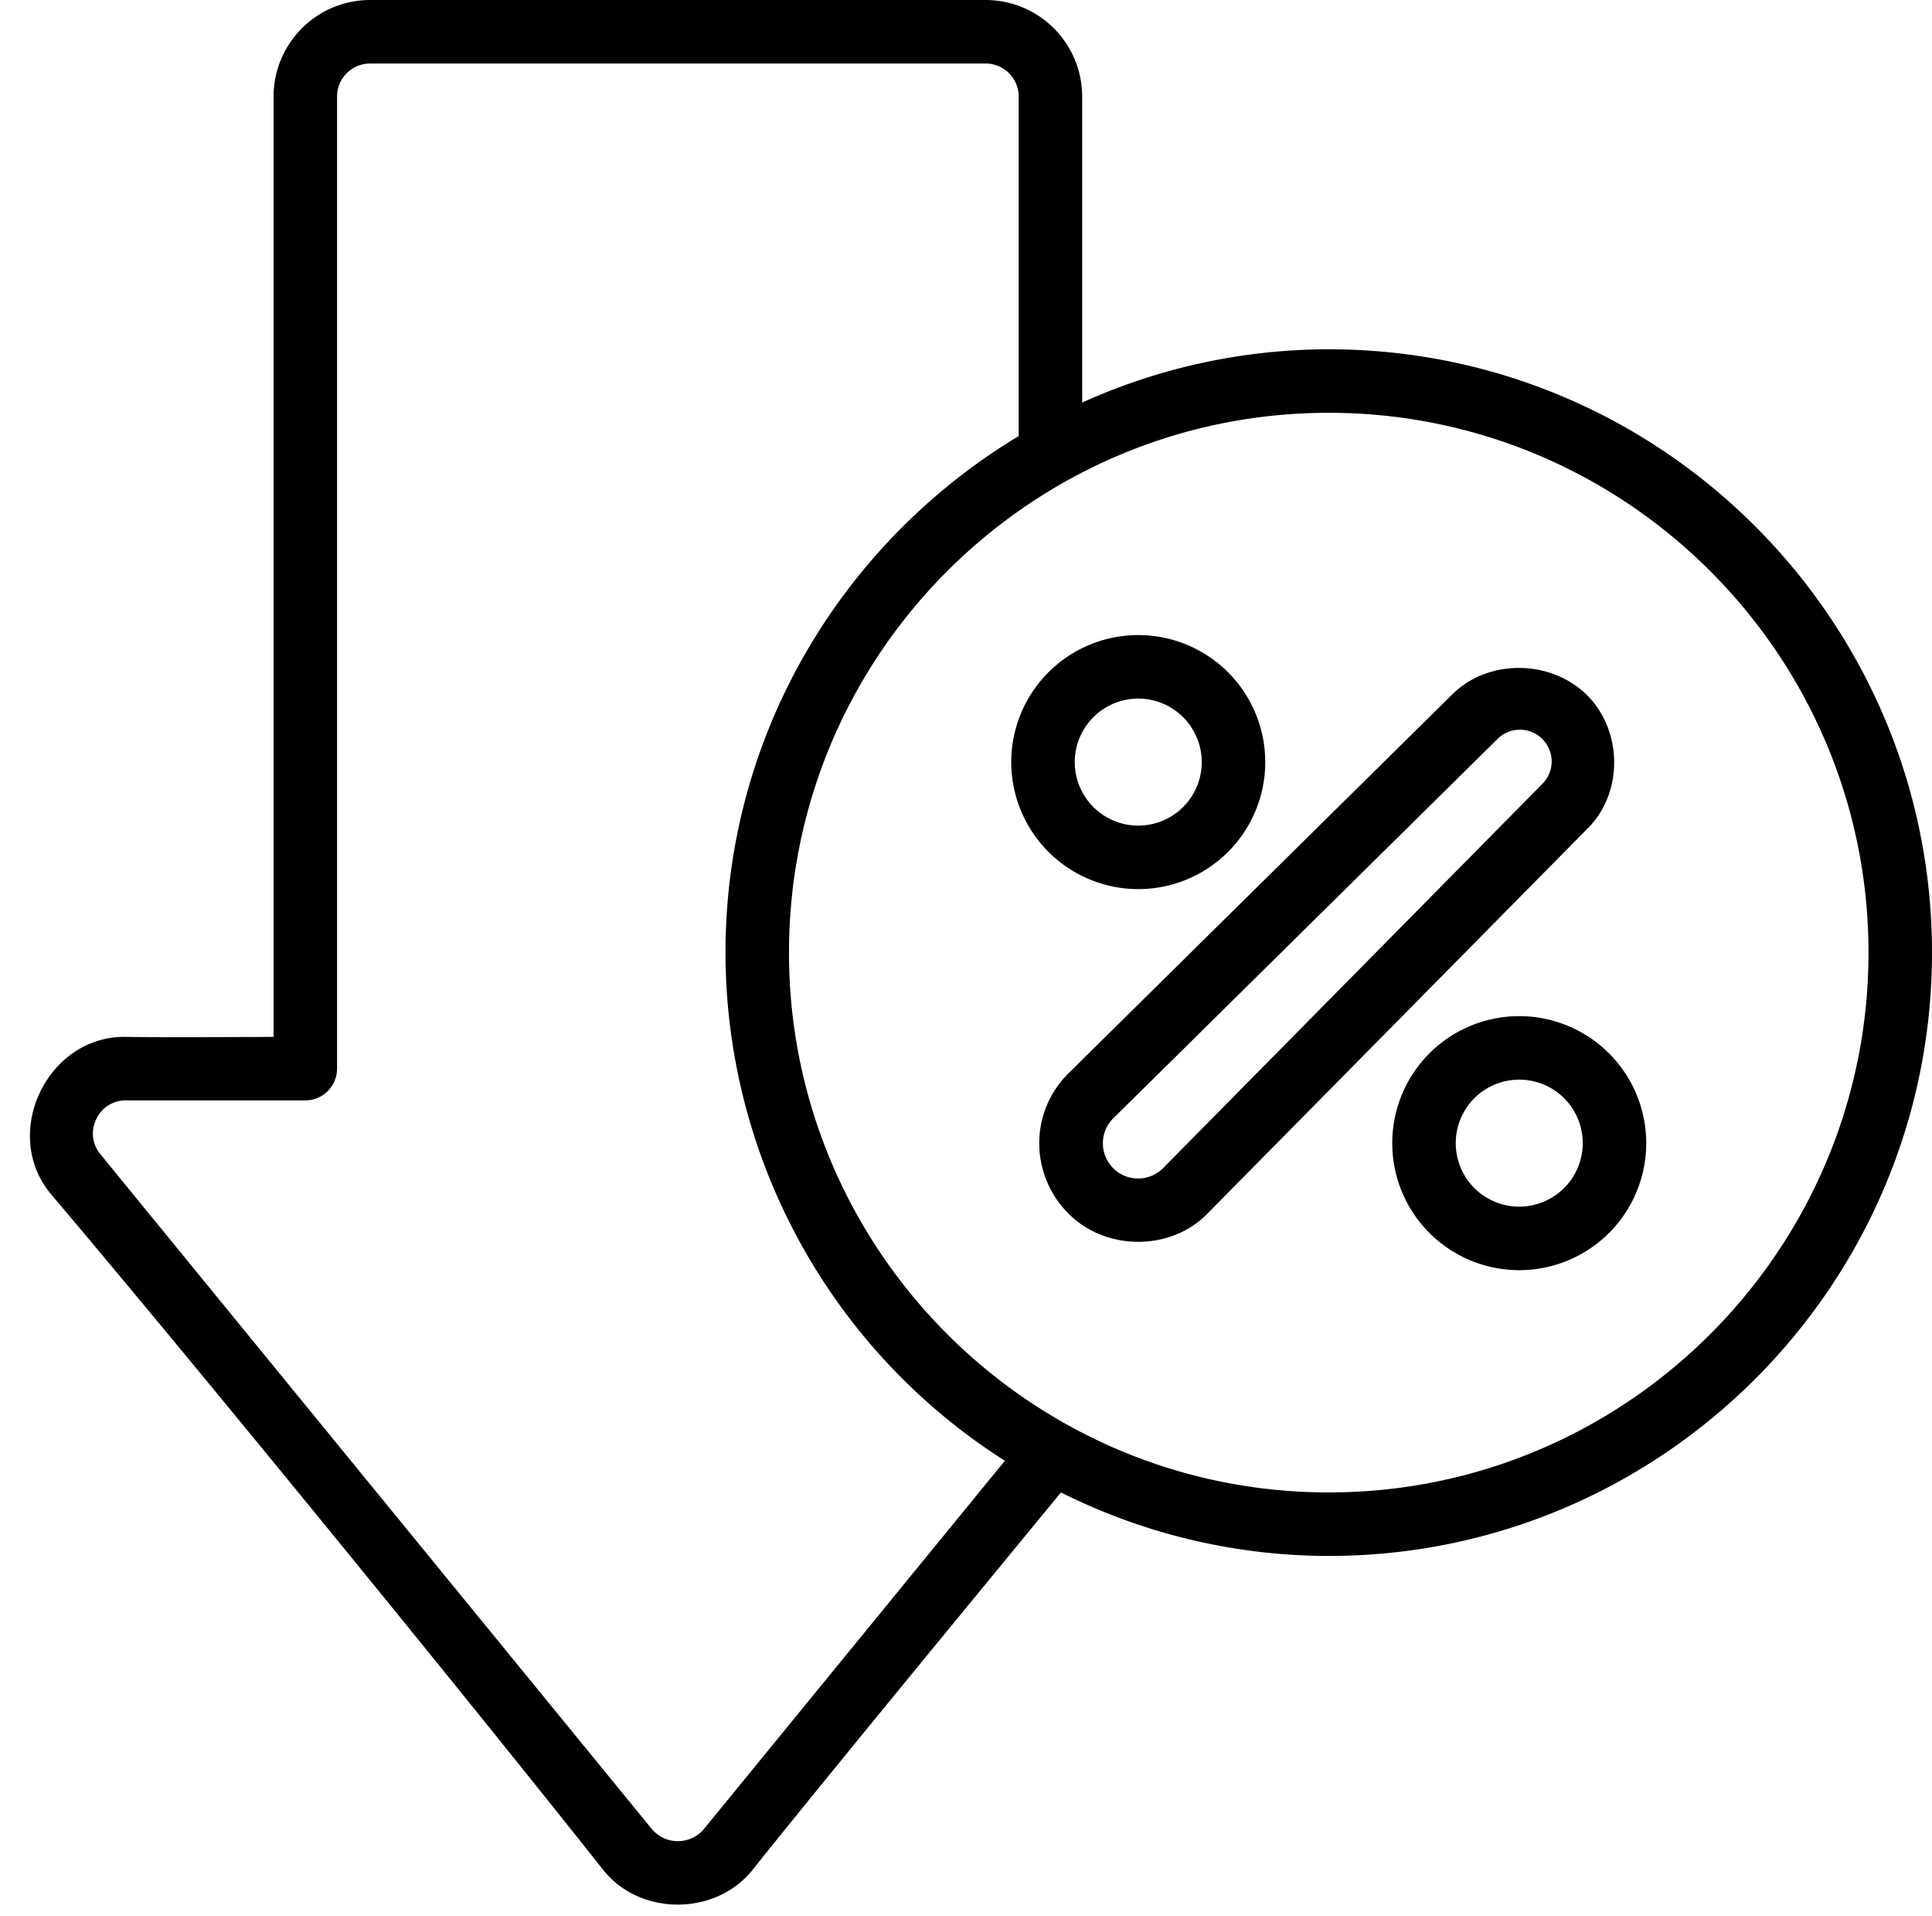 <?xml version="1.0" encoding="UTF-8"?><svg xmlns="http://www.w3.org/2000/svg" xmlns:xlink="http://www.w3.org/1999/xlink" height="482.8" preserveAspectRatio="xMidYMid meet" version="1.0" viewBox="9.2 16.0 486.8 482.8" width="486.8" zoomAndPan="magnify"><g data-name="Outline" id="change1_1"><path d="M161.164,487.066c9.267,11.712,28.37,11.683,37.672,0,19.119-24.012,77.7-95.061,77.7-95.061A150.829,150.829,0,0,0,344,408c83.813,0,152-68.187,152-152S427.813,104,344,104a150.915,150.915,0,0,0-62.125,13.419V40.328A24.349,24.349,0,0,0,257.555,16H102.445a24.349,24.349,0,0,0-24.32,24.328v236.9s-27.875.167-37.164,0c-19.915-.358-31.712,24.531-18.836,39.718C57.646,358.842,127.08,443.993,161.164,487.066ZM480,256c0,74.992-61.008,136-136,136S208,330.992,208,256s61.008-136,136-136S480,181.008,480,256ZM33.438,297.988a8.155,8.155,0,0,1,7.523-4.761H86.125a8,8,0,0,0,8-8V40.328A8.333,8.333,0,0,1,102.445,32h155.11a8.333,8.333,0,0,1,8.32,8.328v85.531C221.7,152.479,192,200.775,192,256a151.891,151.891,0,0,0,70.393,128.023l-75.948,92.918a8.576,8.576,0,0,1-12.89,0L34.516,306.816A8.129,8.129,0,0,1,33.438,297.988Z" fill="inherit"/><path d="M296,240a32,32,0,1,0-32-32A32.034,32.034,0,0,0,296,240Zm0-48a16,16,0,1,1-16,16A16.019,16.019,0,0,1,296,192Z" fill="inherit"/><path d="M392,272a32,32,0,1,0,32,32A32.034,32.034,0,0,0,392,272Zm0,48a16,16,0,1,1,16-16A16.019,16.019,0,0,1,392,320Z" fill="inherit"/><path d="M271.055,304a25,25,0,0,0,7.289,17.66c9.4,9.6,26.037,9.639,35.281-.105l95.344-96.578c9.309-8.933,9.216-24.911.008-33.938C399.82,182.06,384.039,182,375.07,191l-96.625,95.383A24.73,24.73,0,0,0,271.055,304Zm18.633-6.234,96.664-95.422a8,8,0,1,1,11.265,11.351l-95.375,96.614a8.873,8.873,0,1,1-12.554-12.543Z" fill="inherit"/></g></svg>